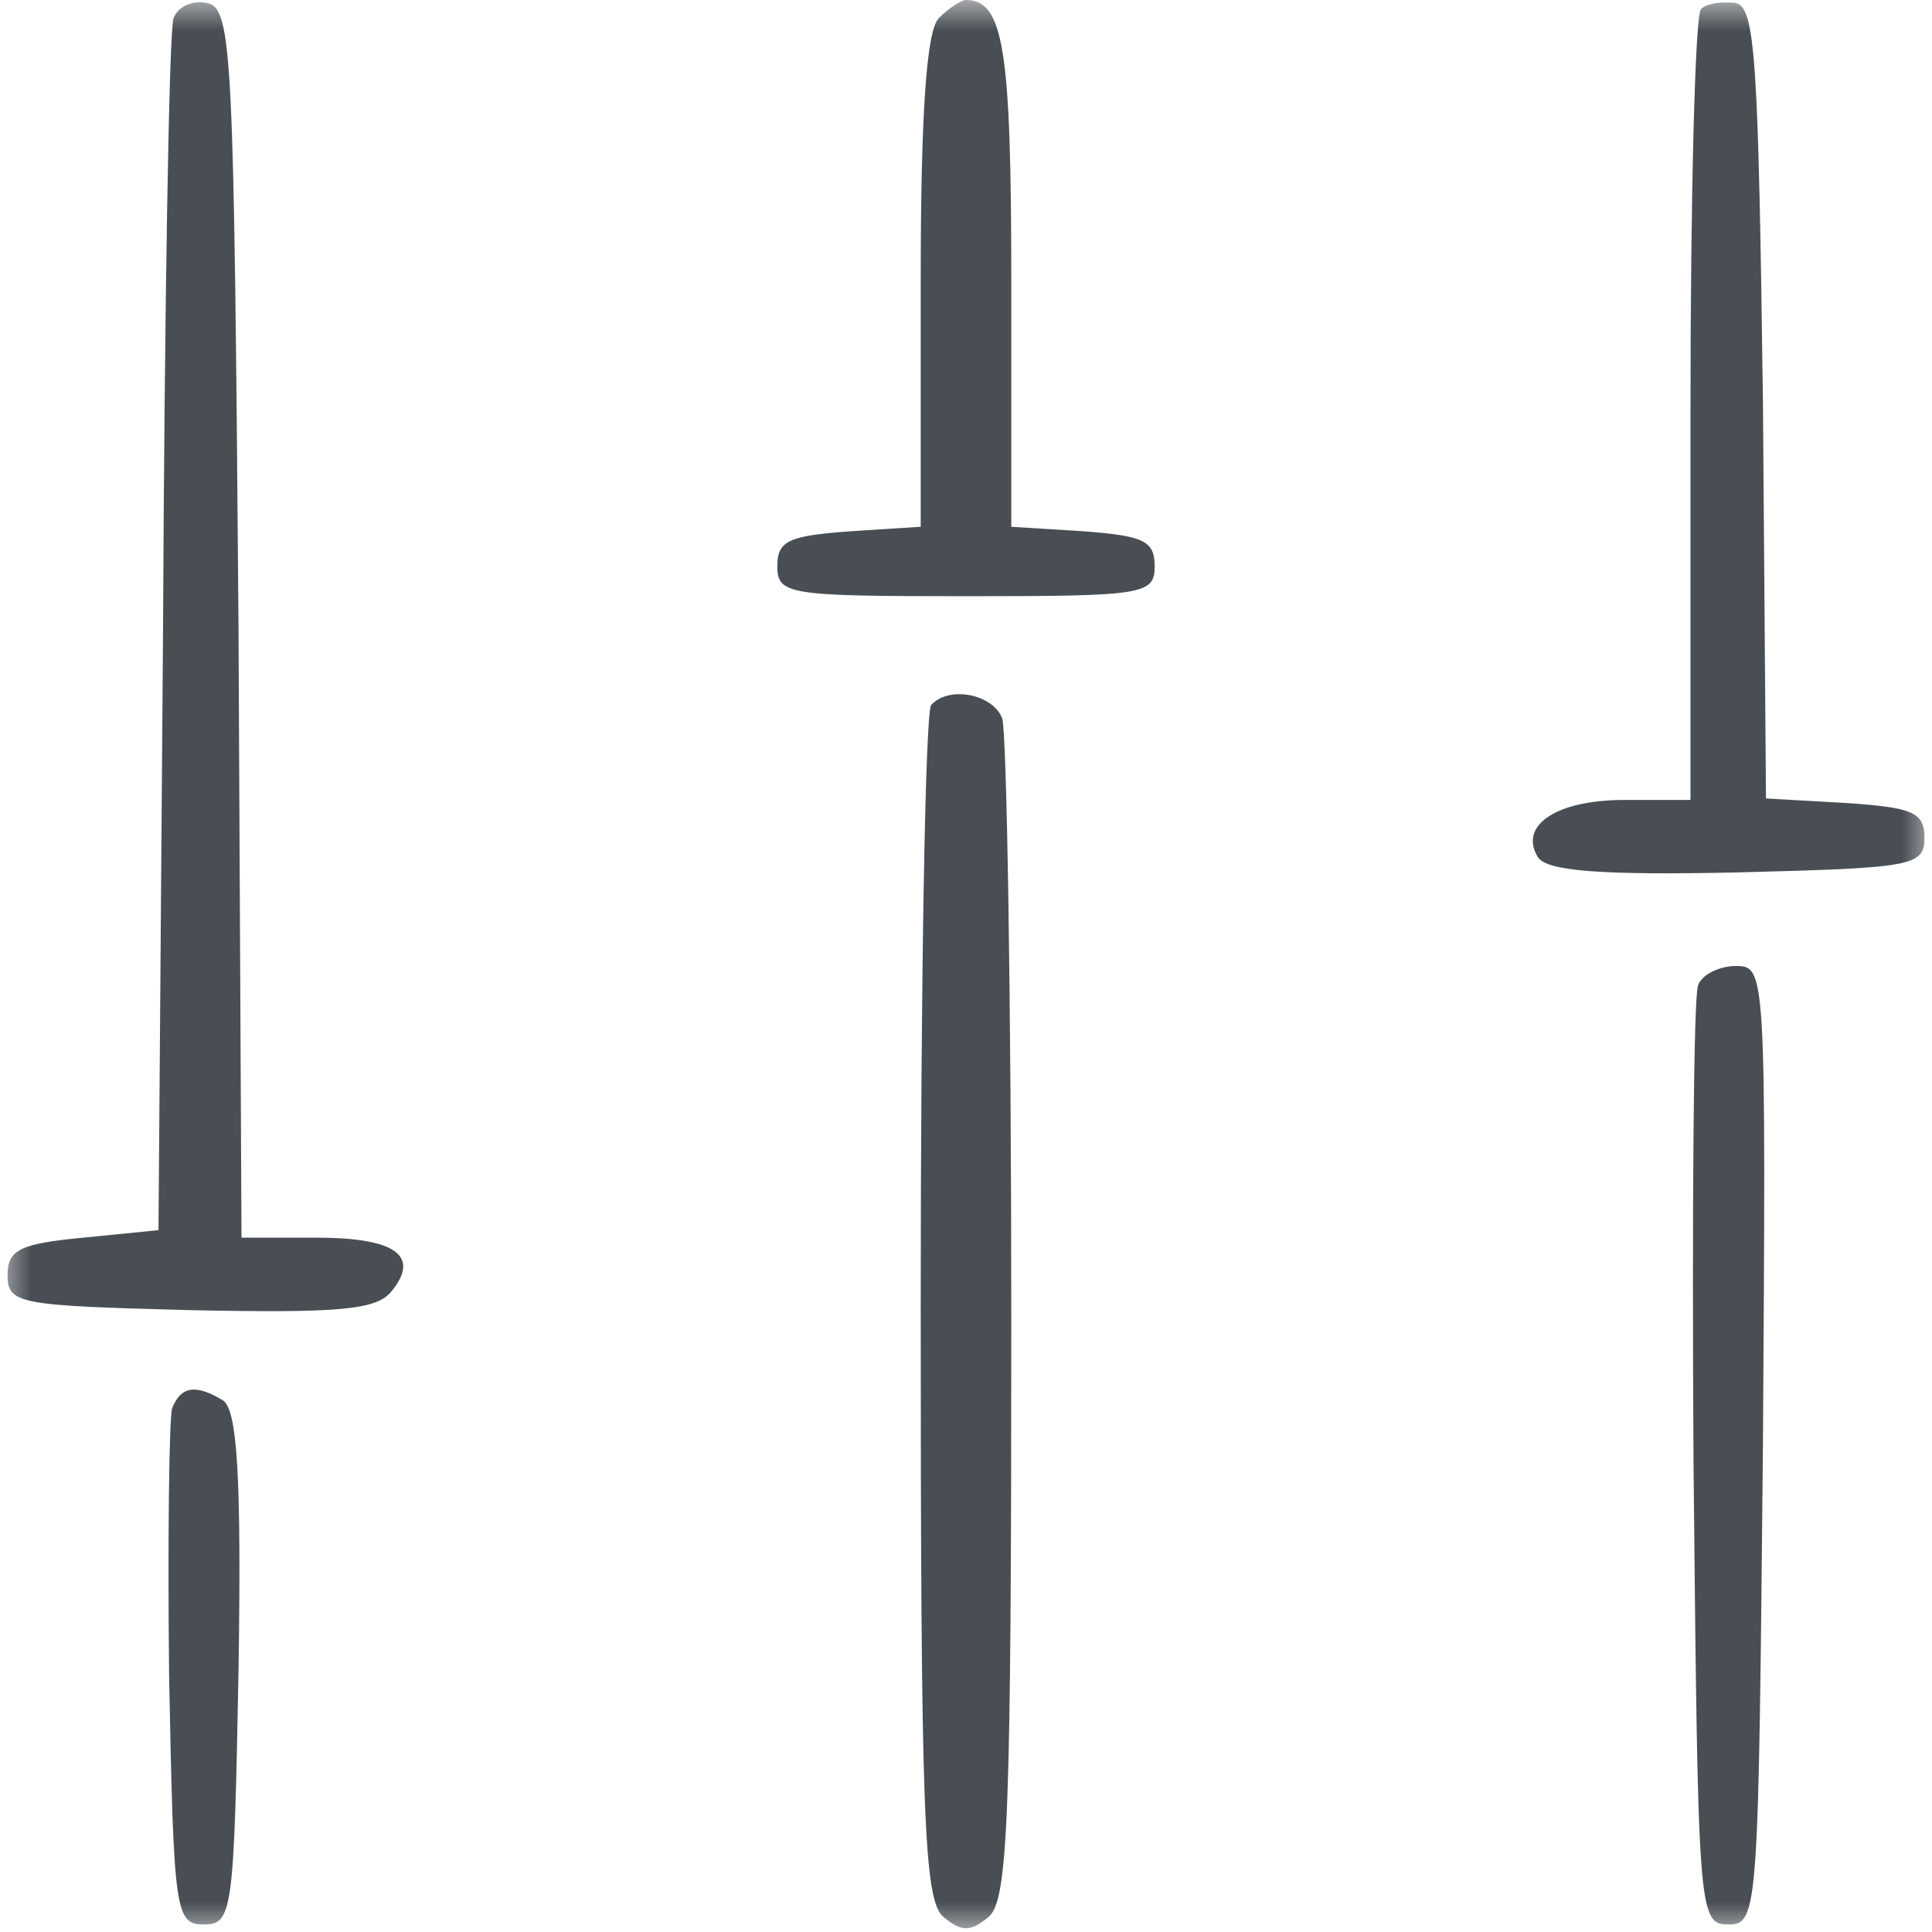 <svg width="32" height="32" viewBox="0 0 32 32" fill="none" xmlns="http://www.w3.org/2000/svg">
<g clip-path="url(#clip0_3365_531)">
<mask id="mask0_3365_531" style="mask-type:luminance" maskUnits="userSpaceOnUse" x="0" y="0" width="32" height="32">
<path d="M32 0H0V32H32V0Z" fill="white"/>
</mask>
<g mask="url(#mask0_3365_531)">
<path d="M2.875 0.3C2.8 0.475 2.725 5.075 2.7 10.5L2.625 20.375L1.375 20.5C0.325 20.6 0.125 20.7 0.125 21.125C0.125 21.6 0.325 21.625 3.15 21.7C5.575 21.75 6.225 21.7 6.475 21.4C6.975 20.8 6.55 20.5 5.25 20.5H4L3.95 10.325C3.875 0.85 3.85 0.125 3.425 0.05C3.2 9.52804e-05 2.95 0.1 2.875 0.3Z" fill="#484E54"/>
<path d="M15.55 0.3C15.35 0.5 15.25 1.825 15.25 4.65V8.725L14.075 8.8C13.075 8.875 12.875 8.95 12.875 9.375C12.875 9.85 13.05 9.875 16 9.875C18.95 9.875 19.125 9.85 19.125 9.375C19.125 8.95 18.925 8.875 17.95 8.8L16.75 8.725V4.65C16.75 0.825 16.625 0 16 0C15.925 0 15.725 0.125 15.55 0.3Z" fill="#484E54"/>
<path d="M28.174 0.15C28.075 0.25 28 3.25 28 6.8V13.25H26.899C25.774 13.25 25.149 13.675 25.474 14.2C25.625 14.425 26.5 14.5 28.774 14.45C31.674 14.375 31.875 14.35 31.875 13.875C31.875 13.45 31.674 13.375 30.575 13.3L29.25 13.225L29.2 6.675C29.125 1 29.075 0.125 28.75 0.05C28.524 0.025 28.274 0.05 28.174 0.15Z" fill="#484E54"/>
<path d="M15.425 11.675C15.325 11.75 15.25 16.25 15.25 21.625C15.25 30.05 15.3 31.475 15.625 31.75C15.925 32 16.075 32 16.375 31.75C16.7 31.475 16.75 30.075 16.75 21.875C16.75 16.6 16.675 12.125 16.6 11.9C16.45 11.5 15.725 11.35 15.425 11.675Z" fill="#484E54"/>
<path d="M28.125 16.325C28.05 16.5 28.025 20.05 28.05 24.25C28.125 31.675 28.125 31.875 28.625 31.875C29.125 31.875 29.125 31.675 29.2 23.925C29.25 16.075 29.25 16 28.75 16C28.475 16 28.175 16.15 28.125 16.325Z" fill="#484E54"/>
<path d="M2.851 23.325C2.801 23.5 2.776 25.5 2.801 27.75C2.876 31.675 2.901 31.875 3.376 31.875C3.851 31.875 3.876 31.675 3.951 27.65C4.001 24.425 3.926 23.375 3.701 23.2C3.251 22.925 3.001 22.95 2.851 23.325Z" fill="#484E54"/>
</g>
</g>
<defs>
<clipPath id="clip0_3365_531">
<rect width="32" height="32" fill="white"/>
</clipPath>
</defs>
</svg>
